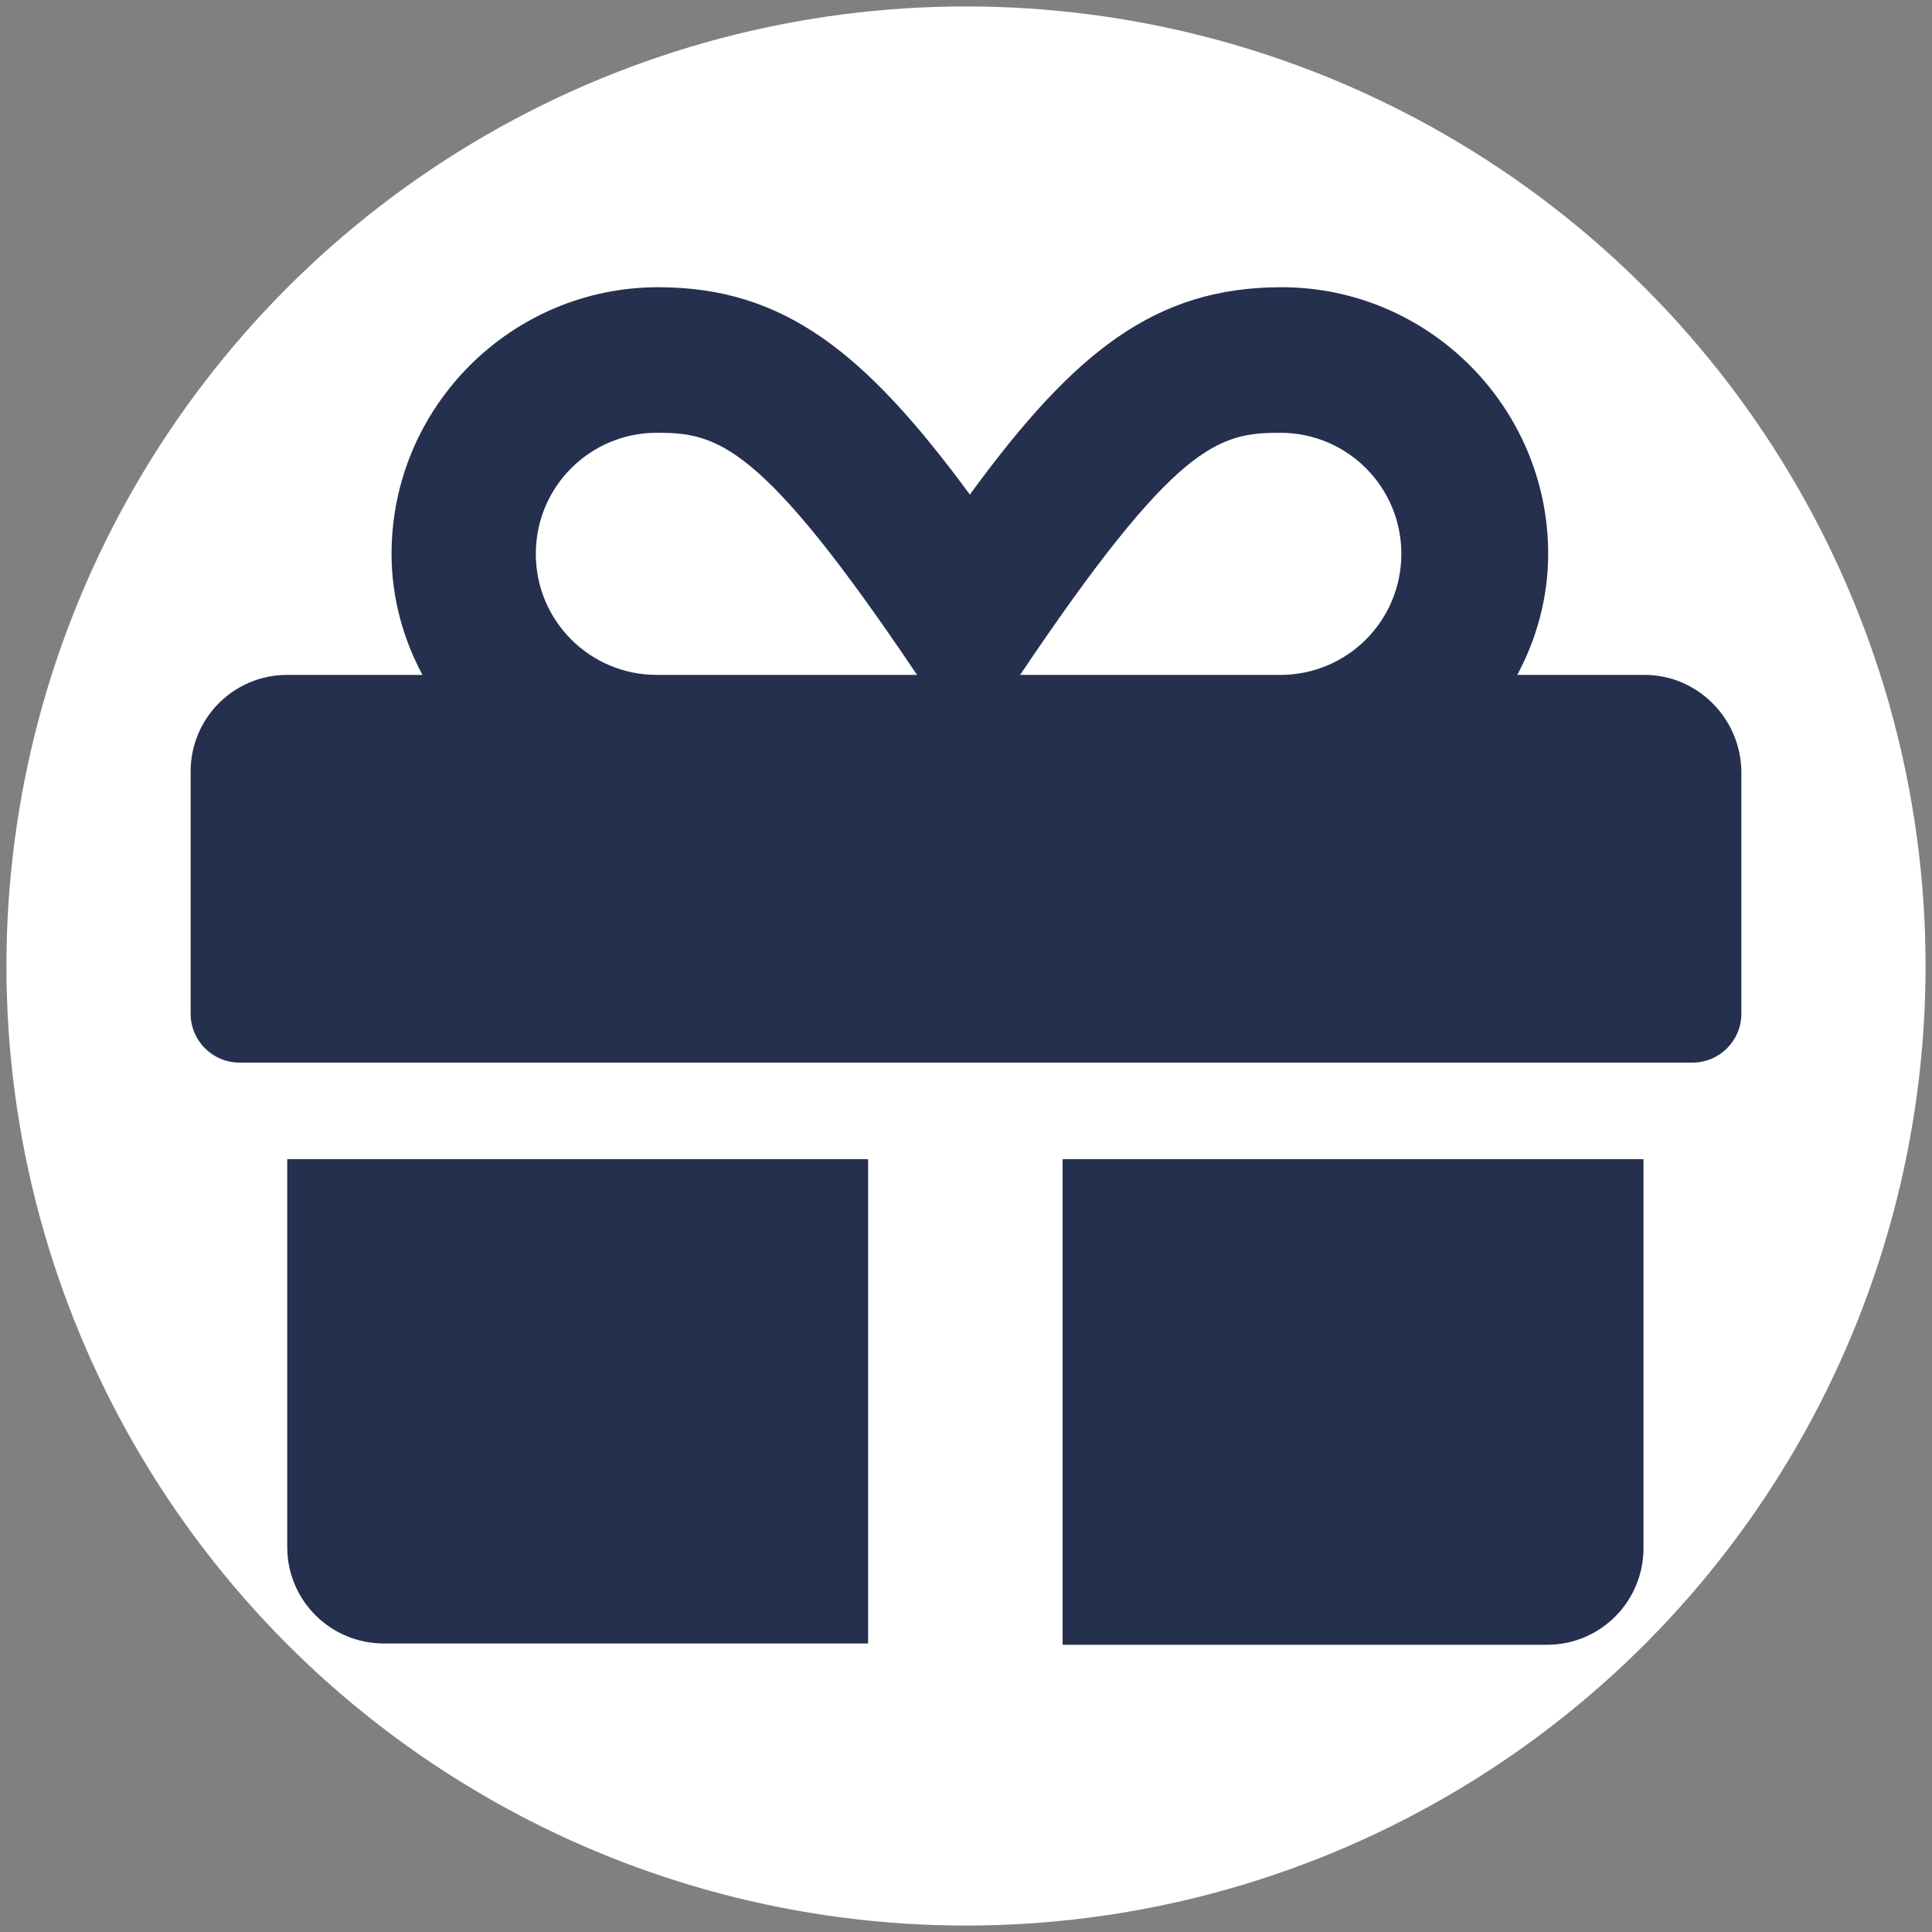 <?xml version="1.0" encoding="utf-8"?>
<!-- Generator: Adobe Illustrator 27.9.0, SVG Export Plug-In . SVG Version: 6.00 Build 0)  -->
<svg version="1.1" xmlns="http://www.w3.org/2000/svg" xmlns:xlink="http://www.w3.org/1999/xlink" x="0px" y="0px"
	 viewBox="0 0 150 150" style="enable-background:new 0 0 150 150;" xml:space="preserve">
<rect x="0" y="0" width="150" height="150" fill="#808080" stroke="none"/>
<style type="text/css">
	.st0{display:none;fill:#25304F;}
	.st1{fill:#FFFFFF;}
	.st2{fill:#25304F;}
</style>
<g id="Layer_1">
</g>
<g id="Layer_2">
	<path class="st0" d="M100.5,16.7h-51c-6,0-10.9,4.9-10.9,10.9v94.7c0,6,4.9,10.9,10.9,10.9h51c6,0,10.9-4.9,10.9-10.9V27.6
		C111.4,21.6,106.5,16.7,100.5,16.7z M75,126c-4,0-7.3-3.3-7.3-7.3s3.3-7.3,7.3-7.3s7.3,3.3,7.3,7.3S79,126,75,126z M100.5,101.4
		c0,1.5-1.2,2.7-2.7,2.7H52.2c-1.5,0-2.7-1.2-2.7-2.7V30.4c0-1.5,1.2-2.7,2.7-2.7h45.5c1.5,0,2.7,1.2,2.7,2.7V101.4z"/>
	<g>
		<circle class="st1" cx="75" cy="75" r="74.5"/>
	</g>
	<path class="st0" d="M114.6,67.8h-5.4V51.6c0-18.9-15.3-34.2-34.2-34.2S40.8,32.8,40.8,51.6v16.2h-5.4c-6,0-10.8,4.8-10.8,10.8
		v43.2c0,6,4.8,10.8,10.8,10.8h79.2c6,0,10.8-4.8,10.8-10.8V78.6C125.4,72.6,120.6,67.8,114.6,67.8z M91.2,67.8H58.8V51.6
		c0-8.9,7.3-16.2,16.2-16.2s16.2,7.3,16.2,16.2V67.8z"/>
	<path class="st0" d="M123.4,77.1c-7.1,0-10.2,5.4-14.1,5.4c-10.3,0-0.9-30.3-0.9-30.3S74.5,66,74.5,51.6c0-6.2,6.2-8,6.2-14.8
		c0-6.1-4.8-9.4-10.6-9.4c-6,0-11.4,3.2-11.4,9.7c0,7.1,5.5,10.2,5.5,14.1c0,12-30.3,4.9-30.3,4.9v57.3c0,0,30.7,7.1,30.7-4.9
		c0-3.9-6.9-6.9-6.9-14c0-6.4,5-9.7,10.9-9.7c5.8,0,10.6,3.3,10.6,9.4c0,6.8-6.2,8.6-6.2,14.8c0,10.5,22.3,4.4,31.2,4.4
		c0,0-6-20.7,4.4-20.7c6.2,0,8,6.2,14.8,6.2c6.1,0,9.4-4.8,9.4-10.6C133.1,82.5,129.8,77.1,123.4,77.1z"/>
	<path class="st0" d="M119.6,30.8c-0.2-1.1-1.3-2.2-2.5-2.5c-6.5-1.4-11.5-1.4-16.6-1.4C79.8,27,67.3,38.1,58,52.8h-21
		c-3.3,0-7.2,2.4-8.6,5.3L18.5,78c-0.3,0.7-0.5,1.4-0.5,2.2c0,2.7,2.2,4.8,4.8,4.8h20.9l-4.5,4.5c-2.3,2.3-2.6,6.5,0,9.1l10.2,10.2
		c2.2,2.3,6.5,2.6,9.1,0l4.5-4.5v20.9c0,2.7,2.2,4.8,4.8,4.8c0.7,0,1.5-0.2,2.2-0.5l19.9-9.9c2.9-1.5,5.3-5.3,5.3-8.6v-21
		c14.6-9.3,25.8-21.8,25.8-42.5C121,42.4,121,37.3,119.6,30.8z M95.3,60.8c-4.4,0-8-3.6-8-8c0-4.4,3.6-8,8-8c4.4,0,8,3.6,8,8
		C103.3,57.2,99.7,60.8,95.3,60.8z"/>
	<path class="st0" d="M123.2,109l-19.6-19.6c-0.9-0.9-2.1-1.4-3.3-1.4h-3.2c5.4-6.9,8.7-15.7,8.7-25.2c0-22.6-18.3-40.9-40.9-40.9
		S23.9,40.2,23.9,62.8s18.3,40.9,40.9,40.9c9.5,0,18.2-3.2,25.2-8.7v3.2c0,1.3,0.5,2.5,1.4,3.3l19.6,19.6c1.8,1.8,4.8,1.8,6.7,0
		l5.6-5.6C125.1,113.8,125.1,110.8,123.2,109z M64.8,88c-13.9,0-25.2-11.3-25.2-25.2c0-13.9,11.3-25.2,25.2-25.2
		C78.7,37.6,90,48.9,90,62.8C90,76.7,78.7,88,64.8,88z"/>
	<path class="st0" d="M94.8,53.5c-3.2-20-10.9-34-19.8-34s-16.6,14-19.8,34H94.8z M53.5,75c0,5,0.3,9.7,0.7,14.3h41.5
		c0.5-4.6,0.7-9.4,0.7-14.3s-0.3-9.7-0.7-14.3H54.3C53.8,65.3,53.5,70,53.5,75z M126.2,53.5c-6.4-15.2-19.4-26.9-35.4-31.7
		c5.5,7.6,9.2,19,11.2,31.7H126.2z M59.2,21.8c-16,4.7-29,16.5-35.3,31.7H48C49.9,40.8,53.7,29.4,59.2,21.8L59.2,21.8z M128.6,60.7
		h-25.7c0.5,4.7,0.7,9.5,0.7,14.3s-0.3,9.6-0.7,14.3h25.6c1.2-4.6,1.9-9.4,1.9-14.3S129.8,65.3,128.6,60.7L128.6,60.7z M46.4,75
		c0-4.8,0.3-9.6,0.7-14.3H21.4c-1.2,4.6-1.9,9.4-1.9,14.3s0.7,9.7,1.9,14.3h25.6C46.6,84.6,46.4,79.8,46.4,75z M55.2,96.5
		c3.2,20,10.9,34,19.8,34s16.6-14,19.8-34H55.2z M90.9,128.2c16-4.7,29-16.5,35.4-31.7H102C100.1,109.2,96.3,120.6,90.9,128.2z
		 M23.8,96.5c6.4,15.2,19.4,26.9,35.4,31.7c-5.5-7.6-9.2-19-11.2-31.7C48,96.5,23.8,96.5,23.8,96.5z"/>
	<path class="st0" d="M21.6,51.4l51,23.1c1.5,0.7,3.2,0.7,4.7,0l51-23.1c3.6-1.6,3.6-7.1,0-8.8l-51-23.1c-1.5-0.7-3.2-0.7-4.7,0
		l-51,23.1C18,44.2,18,49.7,21.6,51.4z M128.4,70.7l-12.7-5.8L80.2,81c-1.7,0.8-3.4,1.1-5.2,1.1c-1.8,0-3.6-0.4-5.2-1.1l-35.4-16
		l-12.7,5.8c-3.6,1.6-3.6,7.1,0,8.8l51,23.1c1.5,0.7,3.2,0.7,4.7,0l51-23.1C132,77.8,132,72.3,128.4,70.7L128.4,70.7z M128.4,98.7
		l-12.7-5.7L80.2,109c-1.7,0.8-3.4,1.1-5.2,1.1c-1.8,0-3.6-0.4-5.2-1.1L34.3,92.9l-12.7,5.7c-3.6,1.6-3.6,7.1,0,8.8l51,23.1
		c1.5,0.7,3.2,0.7,4.7,0l51-23.1C132,105.8,132,100.3,128.4,98.7z"/>
	<path class="st0" d="M75,26.4c26.8,0,48.6,21.7,48.6,48.6c0,26.8-21.7,48.6-48.6,48.6c-26.8,0-48.6-21.7-48.6-48.6
		C26.4,48.2,48.2,26.4,75,26.4 M75,17.1C43,17.1,17.1,43,17.1,75S43,132.9,75,132.9S132.9,107,132.9,75S107,17.1,75,17.1z M75,30.2
		c-24.8,0-44.8,20.1-44.8,44.8s20.1,44.8,44.8,44.8s44.8-20.1,44.8-44.8S99.8,30.2,75,30.2z M75,40.4c4.6,0,8.4,3.8,8.4,8.4
		s-3.8,8.4-8.4,8.4s-8.4-3.8-8.4-8.4S70.4,40.4,75,40.4z M102.5,63.3c-6.7,1.6-13,3-19.2,3.7c0.2,23.6,2.9,28.7,5.8,36.3
		c0.8,2.2-0.2,4.6-2.4,5.4c-2.2,0.8-4.6-0.2-5.4-2.4c-2-5.2-4-9.5-5.2-18.3h-2.3c-1.2,8.8-3.2,13.1-5.2,18.3
		c-0.8,2.2-3.3,3.2-5.4,2.4c-2.2-0.8-3.2-3.3-2.4-5.4c3-7.6,5.6-12.7,5.8-36.3c-6.2-0.7-12.5-2.1-19.2-3.7c-2-0.5-3.3-2.5-2.8-4.5
		c0.5-2,2.5-3.3,4.5-2.8c22.6,5.3,29,5.3,51.5,0c2-0.5,4,0.8,4.5,2.8C105.7,60.8,104.5,62.9,102.5,63.3z"/>
	<path class="st0" d="M123.5,54.2h-97c-3.8,0-6.9-3.1-6.9-6.9V33.4c0-3.8,3.1-6.9,6.9-6.9h97c3.8,0,6.9,3.1,6.9,6.9v13.9
		C130.4,51.1,127.3,54.2,123.5,54.2z M113.1,35.2c-2.9,0-5.2,2.3-5.2,5.2c0,2.9,2.3,5.2,5.2,5.2c2.9,0,5.2-2.3,5.2-5.2
		C118.3,37.5,116,35.2,113.1,35.2z M99.2,35.2c-2.9,0-5.2,2.3-5.2,5.2c0,2.9,2.3,5.2,5.2,5.2s5.2-2.3,5.2-5.2
		C104.4,37.5,102.1,35.2,99.2,35.2z M123.5,88.9h-97c-3.8,0-6.9-3.1-6.9-6.9V68.1c0-3.8,3.1-6.9,6.9-6.9h97c3.8,0,6.9,3.1,6.9,6.9
		v13.9C130.4,85.8,127.3,88.9,123.5,88.9z M113.1,69.8c-2.9,0-5.2,2.3-5.2,5.2s2.3,5.2,5.2,5.2c2.9,0,5.2-2.3,5.2-5.2
		S116,69.8,113.1,69.8z M99.2,69.8c-2.9,0-5.2,2.3-5.2,5.2s2.3,5.2,5.2,5.2s5.2-2.3,5.2-5.2S102.1,69.8,99.2,69.8z M123.5,123.5h-97
		c-3.8,0-6.9-3.1-6.9-6.9v-13.9c0-3.8,3.1-6.9,6.9-6.9h97c3.8,0,6.9,3.1,6.9,6.9v13.9C130.4,120.4,127.3,123.5,123.5,123.5z
		 M113.1,104.4c-2.9,0-5.2,2.3-5.2,5.2c0,2.9,2.3,5.2,5.2,5.2c2.9,0,5.2-2.3,5.2-5.2C118.3,106.8,116,104.4,113.1,104.4z
		 M99.2,104.4c-2.9,0-5.2,2.3-5.2,5.2c0,2.9,2.3,5.2,5.2,5.2s5.2-2.3,5.2-5.2C104.4,106.8,102.1,104.4,99.2,104.4z"/>
	<path class="st2" d="M22.3,120.1c0,4.2,3.4,7.5,7.5,7.5h37.6V90H22.3V120.1z M82.5,127.7h37.6c4.2,0,7.5-3.4,7.5-7.5V90H82.5V127.7
		z M127.7,52.4h-9.9c1.5-2.8,2.4-6,2.4-9.4c0-11.4-9.3-20.7-20.7-20.7c-9.8,0-16.1,5-24.2,16.1c-8.1-11-14.4-16.1-24.2-16.1
		c-11.4,0-20.7,9.3-20.7,20.7c0,3.4,0.9,6.6,2.4,9.4H22.3c-4.2,0-7.5,3.4-7.5,7.5v18.8c0,2.1,1.7,3.8,3.8,3.8h112.8
		c2.1,0,3.8-1.7,3.8-3.8V60C135.2,55.8,131.8,52.4,127.7,52.4z M51,52.4c-5.2,0-9.4-4.2-9.4-9.4s4.2-9.4,9.4-9.4
		c4.7,0,8.1,0.8,20.2,18.8H51z M99.4,52.4H79.2c12.1-18,15.4-18.8,20.2-18.8c5.2,0,9.4,4.2,9.4,9.4S104.6,52.4,99.4,52.4z"/>
</g>
</svg>

